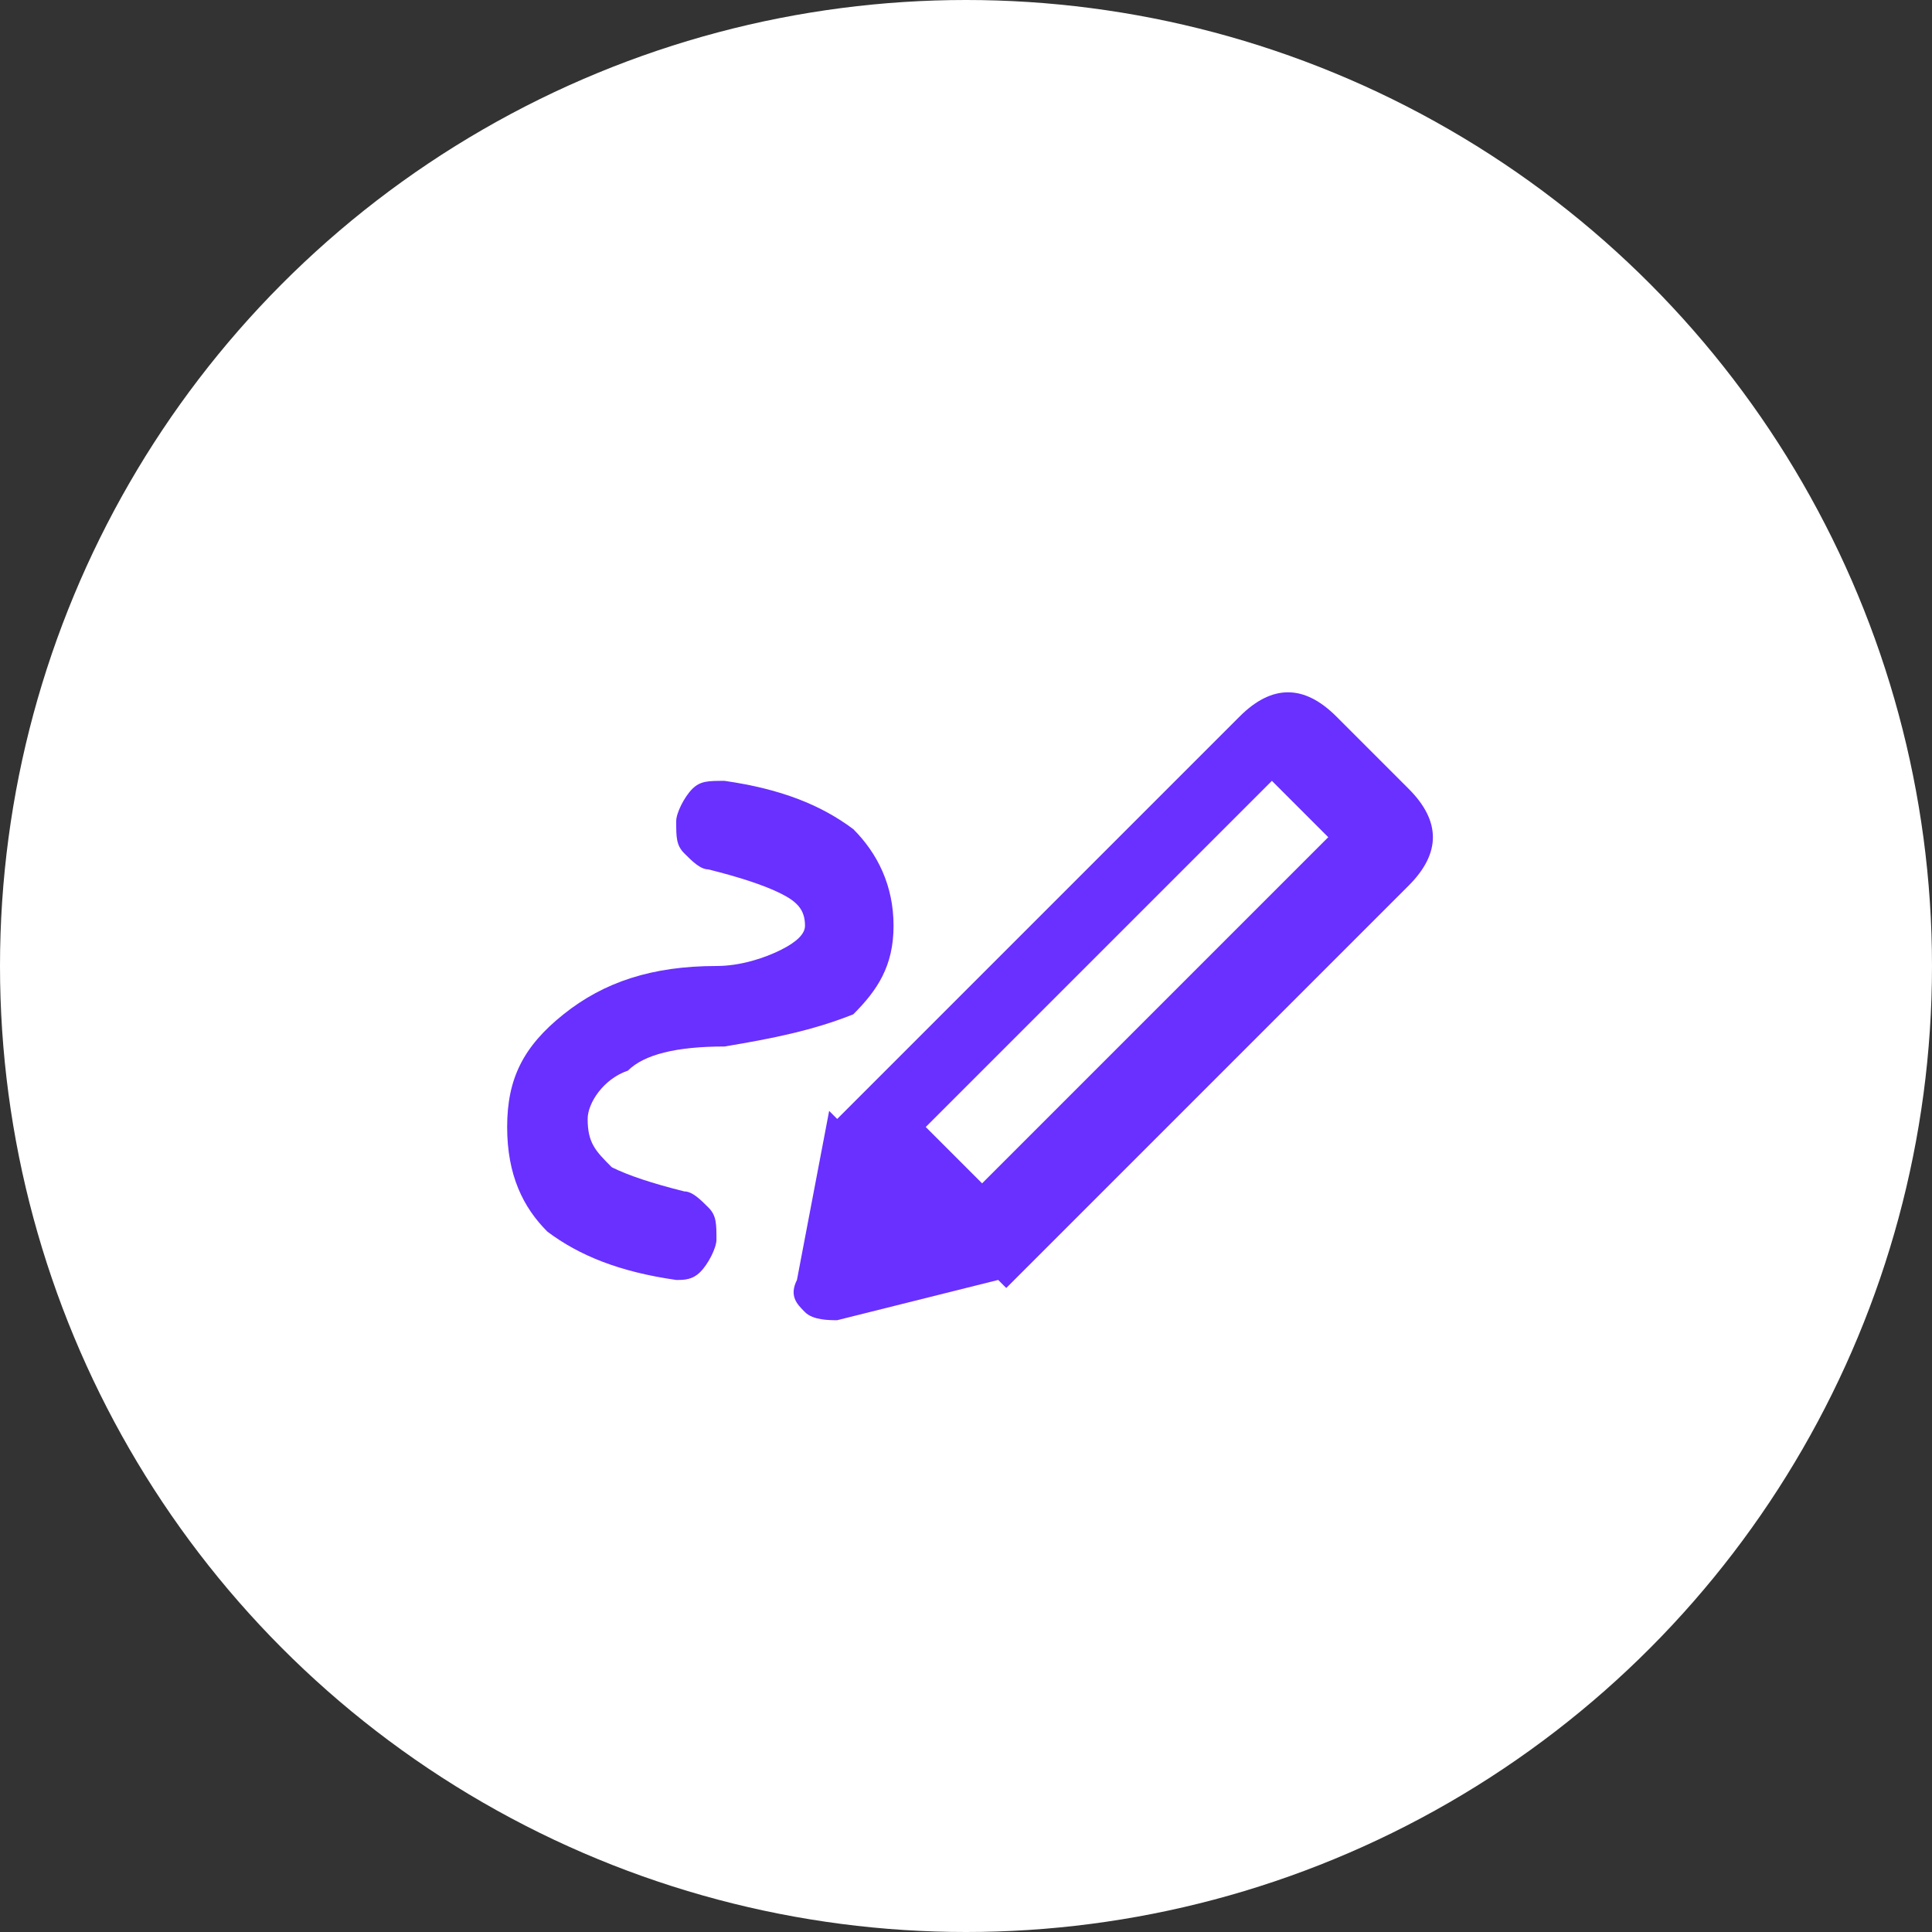 <?xml version="1.0" encoding="UTF-8"?>
<!-- Generator: Adobe Illustrator 24.0.1, SVG Export Plug-In . SVG Version: 6.00 Build 0)  -->
<svg xmlns="http://www.w3.org/2000/svg" xmlns:xlink="http://www.w3.org/1999/xlink" version="1.1" id="Ebene_1" x="0px" y="0px" viewBox="0 0 24 24" style="enable-background:new 0 0 24 24;" xml:space="preserve">
<rect x="0" y="0" width="24" height="24" fill="#333333" stroke="none"/>
<style type="text/css">
	.st0{fill:#FFFFFF;}
	.st1{fill:#6930FF;}
</style>
<circle class="st0" cx="12" cy="12" r="12"></circle>
<path class="st1" d="M12.2,14.7l4.3-4.3l-0.7-0.7l-4.3,4.3L12.2,14.7z M7.3,13.9c0,0.3,0.1,0.4,0.3,0.6c0.2,0.1,0.5,0.2,0.9,0.3  c0.1,0,0.2,0.1,0.3,0.2s0.1,0.2,0.1,0.4c0,0.1-0.1,0.3-0.2,0.4c-0.1,0.1-0.2,0.1-0.3,0.1c-0.7-0.1-1.2-0.3-1.6-0.6  c-0.3-0.3-0.5-0.7-0.5-1.3c0-0.6,0.2-1,0.7-1.4s1.1-0.6,1.9-0.6c0.3,0,0.6-0.1,0.8-0.2c0.2-0.1,0.3-0.2,0.3-0.3  c0-0.2-0.1-0.3-0.3-0.4c-0.2-0.1-0.5-0.2-0.9-0.3c-0.1,0-0.2-0.1-0.3-0.2c-0.1-0.1-0.1-0.2-0.1-0.4c0-0.1,0.1-0.3,0.2-0.4  c0.1-0.1,0.2-0.1,0.4-0.1c0.7,0.1,1.2,0.3,1.6,0.6c0.3,0.3,0.5,0.7,0.5,1.2c0,0.5-0.2,0.8-0.5,1.1C10.1,12.8,9.6,12.9,9,13  c-0.6,0-1,0.1-1.2,0.3C7.5,13.4,7.3,13.7,7.3,13.9z M12.5,16l-2.1-2.1l5-5c0.2-0.2,0.4-0.3,0.6-0.3s0.4,0.1,0.6,0.3l0.9,0.9  c0.2,0.2,0.3,0.4,0.3,0.6c0,0.2-0.1,0.4-0.3,0.6L12.5,16z M10.4,16.4c-0.1,0-0.3,0-0.4-0.1c-0.1-0.1-0.2-0.2-0.1-0.4l0.4-2.1  l2.1,2.1L10.4,16.4z"></path>
</svg>
